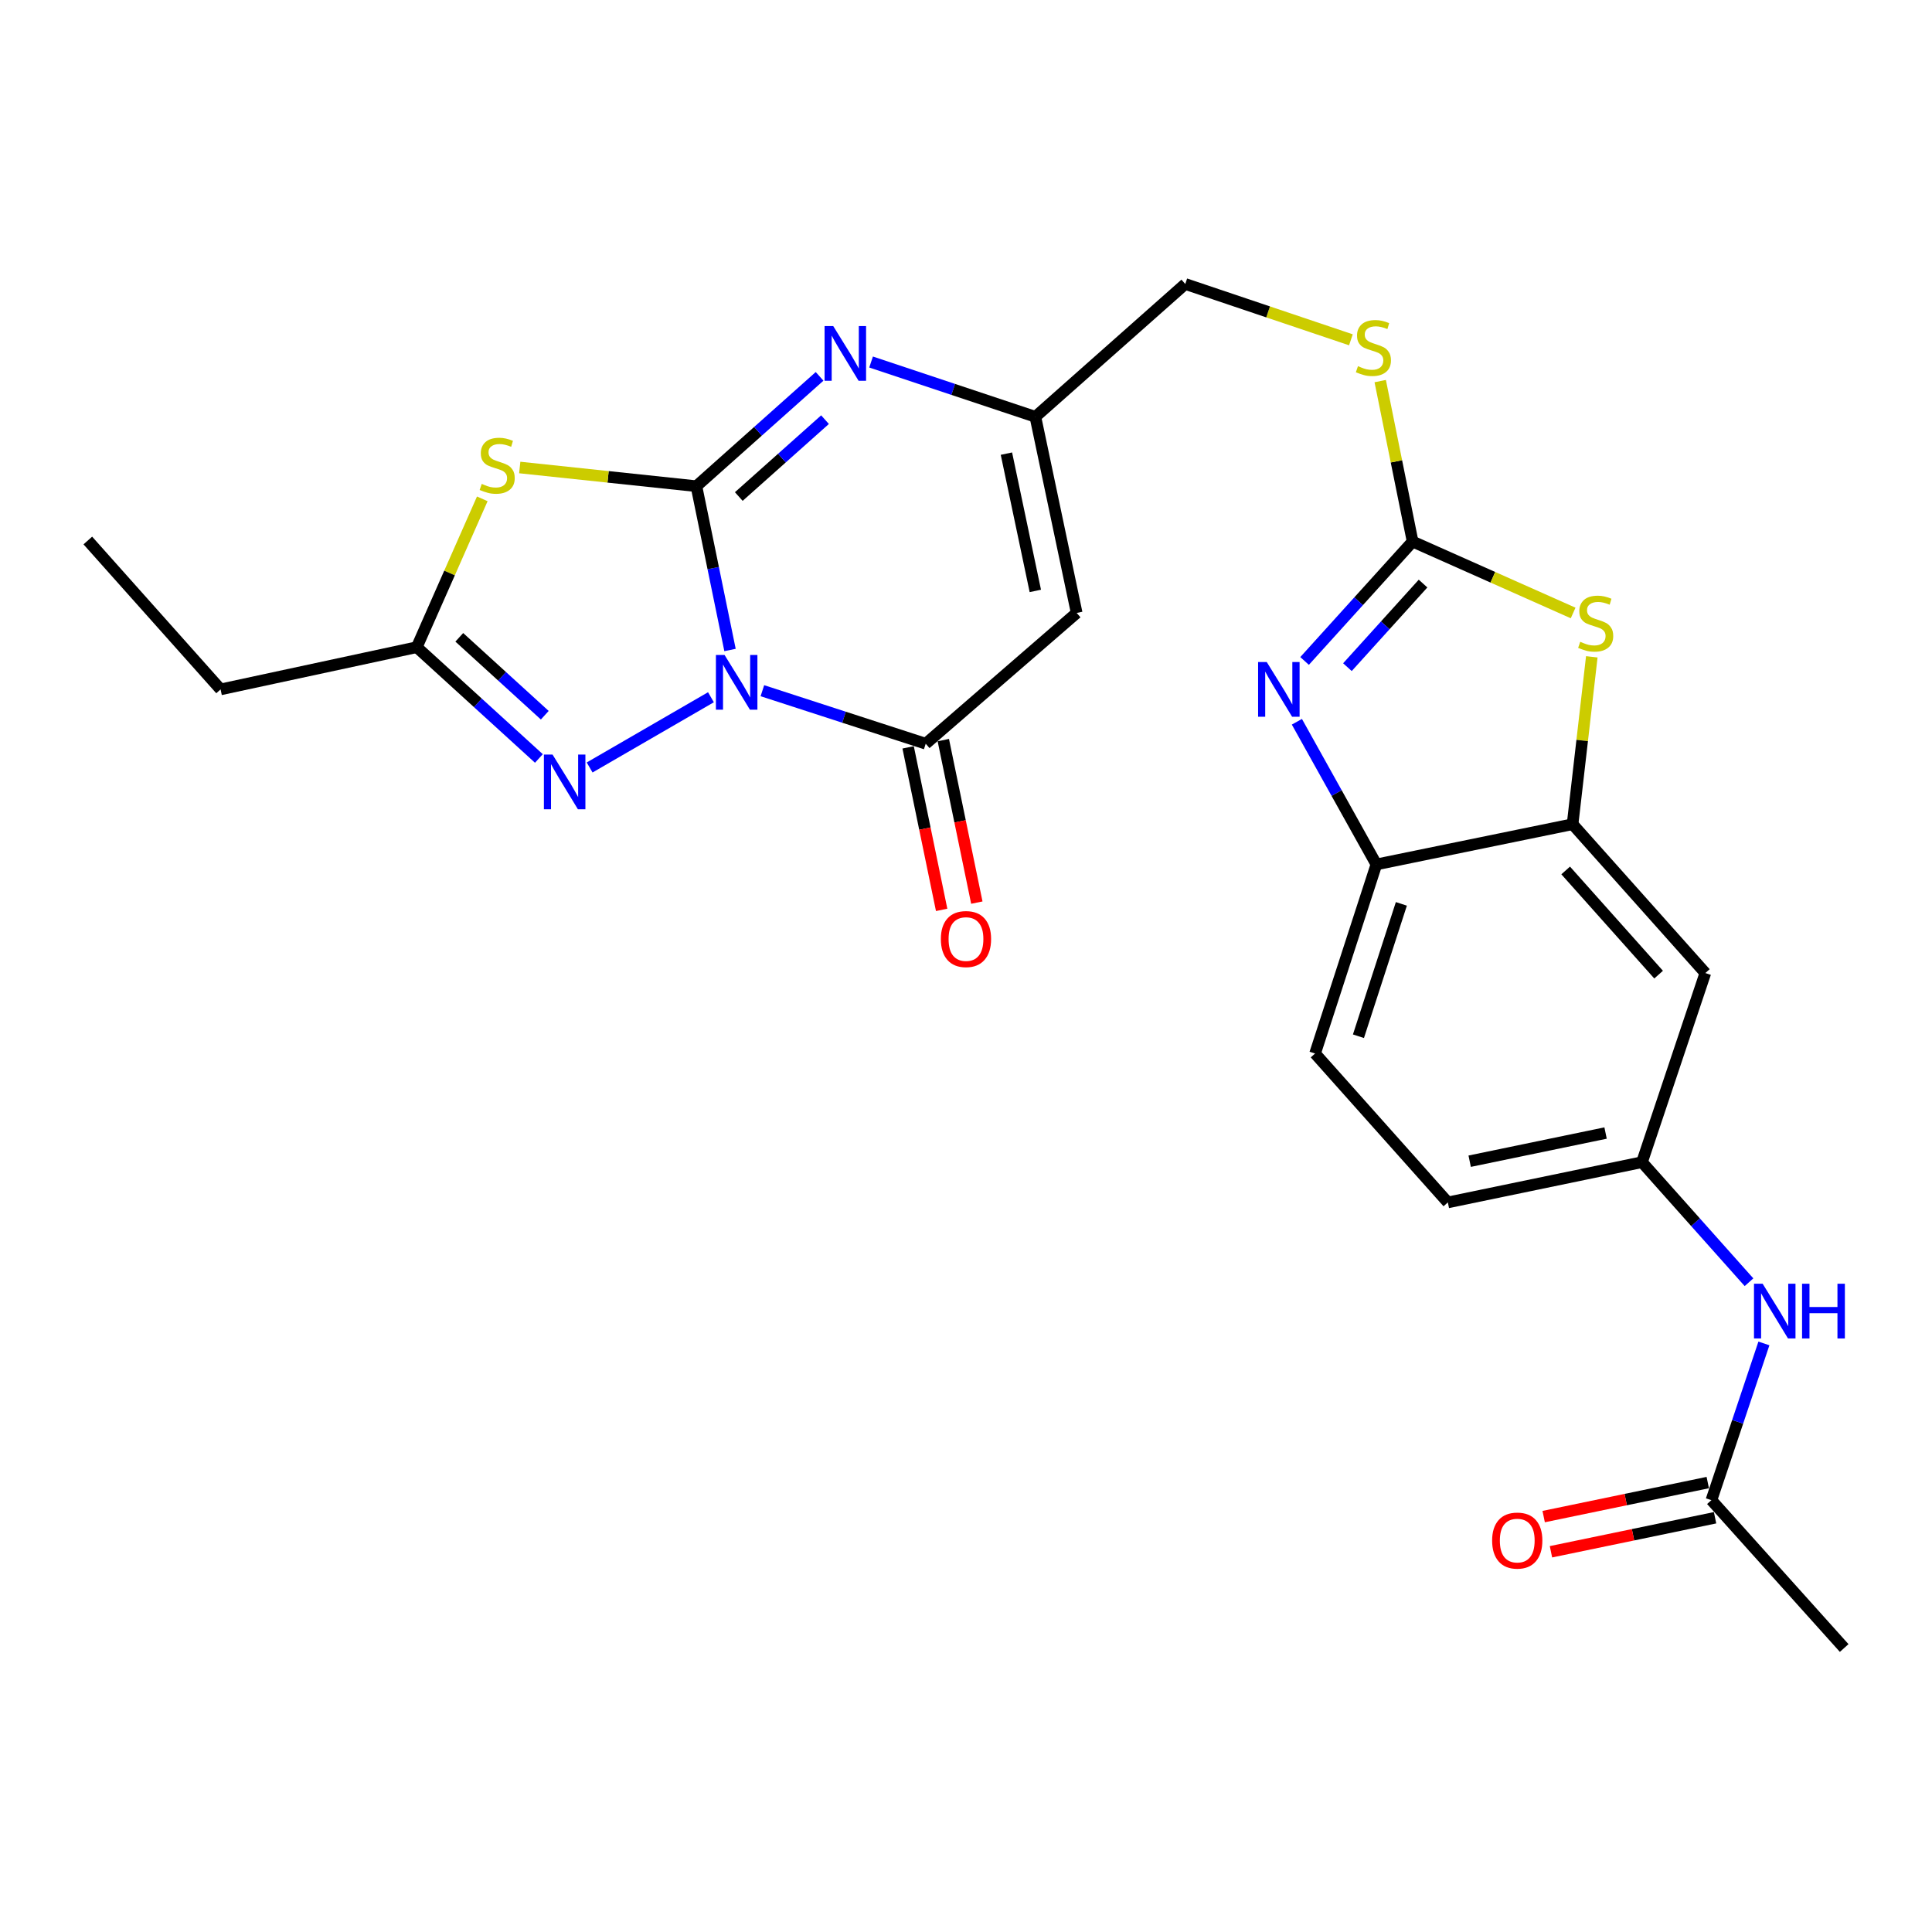<?xml version='1.0' encoding='iso-8859-1'?>
<svg version='1.1' baseProfile='full'
              xmlns='http://www.w3.org/2000/svg'
                      xmlns:rdkit='http://www.rdkit.org/xml'
                      xmlns:xlink='http://www.w3.org/1999/xlink'
                  xml:space='preserve'
width='1000px' height='1000px' viewBox='0 0 1000 1000'>
<!-- END OF HEADER -->
<rect style='opacity:1.0;fill:#FFFFFF;stroke:none' width='1000' height='1000' x='0' y='0'> </rect>
<path class='bond-0' d='M 377.858,336.434 L 369.158,294.043' style='fill:none;fill-rule:evenodd;stroke:#0000FF;stroke-width:6px;stroke-linecap:butt;stroke-linejoin:miter;stroke-opacity:1' />
<path class='bond-0' d='M 369.158,294.043 L 360.459,251.652' style='fill:none;fill-rule:evenodd;stroke:#000000;stroke-width:6px;stroke-linecap:butt;stroke-linejoin:miter;stroke-opacity:1' />
<path class='bond-2' d='M 394.608,357.507 L 436.88,371.23' style='fill:none;fill-rule:evenodd;stroke:#0000FF;stroke-width:6px;stroke-linecap:butt;stroke-linejoin:miter;stroke-opacity:1' />
<path class='bond-2' d='M 436.88,371.23 L 479.152,384.953' style='fill:none;fill-rule:evenodd;stroke:#000000;stroke-width:6px;stroke-linecap:butt;stroke-linejoin:miter;stroke-opacity:1' />
<path class='bond-3' d='M 367.984,360.892 L 305.191,397.243' style='fill:none;fill-rule:evenodd;stroke:#0000FF;stroke-width:6px;stroke-linecap:butt;stroke-linejoin:miter;stroke-opacity:1' />
<path class='bond-1' d='M 360.459,251.652 L 314.738,246.815' style='fill:none;fill-rule:evenodd;stroke:#000000;stroke-width:6px;stroke-linecap:butt;stroke-linejoin:miter;stroke-opacity:1' />
<path class='bond-1' d='M 314.738,246.815 L 269.017,241.977' style='fill:none;fill-rule:evenodd;stroke:#CCCC00;stroke-width:6px;stroke-linecap:butt;stroke-linejoin:miter;stroke-opacity:1' />
<path class='bond-4' d='M 360.459,251.652 L 392.338,223.229' style='fill:none;fill-rule:evenodd;stroke:#000000;stroke-width:6px;stroke-linecap:butt;stroke-linejoin:miter;stroke-opacity:1' />
<path class='bond-4' d='M 392.338,223.229 L 424.217,194.807' style='fill:none;fill-rule:evenodd;stroke:#0000FF;stroke-width:6px;stroke-linecap:butt;stroke-linejoin:miter;stroke-opacity:1' />
<path class='bond-4' d='M 382.397,257.005 L 404.713,237.11' style='fill:none;fill-rule:evenodd;stroke:#000000;stroke-width:6px;stroke-linecap:butt;stroke-linejoin:miter;stroke-opacity:1' />
<path class='bond-4' d='M 404.713,237.11 L 427.028,217.214' style='fill:none;fill-rule:evenodd;stroke:#0000FF;stroke-width:6px;stroke-linecap:butt;stroke-linejoin:miter;stroke-opacity:1' />
<path class='bond-26' d='M 249.635,258.198 L 232.678,296.59' style='fill:none;fill-rule:evenodd;stroke:#CCCC00;stroke-width:6px;stroke-linecap:butt;stroke-linejoin:miter;stroke-opacity:1' />
<path class='bond-26' d='M 232.678,296.59 L 215.721,334.982' style='fill:none;fill-rule:evenodd;stroke:#000000;stroke-width:6px;stroke-linecap:butt;stroke-linejoin:miter;stroke-opacity:1' />
<path class='bond-7' d='M 479.152,384.953 L 557.286,317.254' style='fill:none;fill-rule:evenodd;stroke:#000000;stroke-width:6px;stroke-linecap:butt;stroke-linejoin:miter;stroke-opacity:1' />
<path class='bond-17' d='M 470.046,386.832 L 478.722,428.891' style='fill:none;fill-rule:evenodd;stroke:#000000;stroke-width:6px;stroke-linecap:butt;stroke-linejoin:miter;stroke-opacity:1' />
<path class='bond-17' d='M 478.722,428.891 L 487.398,470.95' style='fill:none;fill-rule:evenodd;stroke:#FF0000;stroke-width:6px;stroke-linecap:butt;stroke-linejoin:miter;stroke-opacity:1' />
<path class='bond-17' d='M 488.258,383.075 L 496.934,425.134' style='fill:none;fill-rule:evenodd;stroke:#000000;stroke-width:6px;stroke-linecap:butt;stroke-linejoin:miter;stroke-opacity:1' />
<path class='bond-17' d='M 496.934,425.134 L 505.61,467.193' style='fill:none;fill-rule:evenodd;stroke:#FF0000;stroke-width:6px;stroke-linecap:butt;stroke-linejoin:miter;stroke-opacity:1' />
<path class='bond-8' d='M 278.934,392.582 L 247.328,363.782' style='fill:none;fill-rule:evenodd;stroke:#0000FF;stroke-width:6px;stroke-linecap:butt;stroke-linejoin:miter;stroke-opacity:1' />
<path class='bond-8' d='M 247.328,363.782 L 215.721,334.982' style='fill:none;fill-rule:evenodd;stroke:#000000;stroke-width:6px;stroke-linecap:butt;stroke-linejoin:miter;stroke-opacity:1' />
<path class='bond-8' d='M 281.977,370.197 L 259.852,350.037' style='fill:none;fill-rule:evenodd;stroke:#0000FF;stroke-width:6px;stroke-linecap:butt;stroke-linejoin:miter;stroke-opacity:1' />
<path class='bond-8' d='M 259.852,350.037 L 237.727,329.877' style='fill:none;fill-rule:evenodd;stroke:#000000;stroke-width:6px;stroke-linecap:butt;stroke-linejoin:miter;stroke-opacity:1' />
<path class='bond-27' d='M 450.871,187.377 L 493.391,201.559' style='fill:none;fill-rule:evenodd;stroke:#0000FF;stroke-width:6px;stroke-linecap:butt;stroke-linejoin:miter;stroke-opacity:1' />
<path class='bond-27' d='M 493.391,201.559 L 535.911,215.741' style='fill:none;fill-rule:evenodd;stroke:#000000;stroke-width:6px;stroke-linecap:butt;stroke-linejoin:miter;stroke-opacity:1' />
<path class='bond-5' d='M 731.168,280.31 L 722.783,238.782' style='fill:none;fill-rule:evenodd;stroke:#000000;stroke-width:6px;stroke-linecap:butt;stroke-linejoin:miter;stroke-opacity:1' />
<path class='bond-5' d='M 722.783,238.782 L 714.399,197.253' style='fill:none;fill-rule:evenodd;stroke:#CCCC00;stroke-width:6px;stroke-linecap:butt;stroke-linejoin:miter;stroke-opacity:1' />
<path class='bond-6' d='M 731.168,280.31 L 703.208,311.211' style='fill:none;fill-rule:evenodd;stroke:#000000;stroke-width:6px;stroke-linecap:butt;stroke-linejoin:miter;stroke-opacity:1' />
<path class='bond-6' d='M 703.208,311.211 L 675.249,342.111' style='fill:none;fill-rule:evenodd;stroke:#0000FF;stroke-width:6px;stroke-linecap:butt;stroke-linejoin:miter;stroke-opacity:1' />
<path class='bond-6' d='M 736.569,302.057 L 716.997,323.687' style='fill:none;fill-rule:evenodd;stroke:#000000;stroke-width:6px;stroke-linecap:butt;stroke-linejoin:miter;stroke-opacity:1' />
<path class='bond-6' d='M 716.997,323.687 L 697.426,345.318' style='fill:none;fill-rule:evenodd;stroke:#0000FF;stroke-width:6px;stroke-linecap:butt;stroke-linejoin:miter;stroke-opacity:1' />
<path class='bond-9' d='M 731.168,280.31 L 772.709,298.794' style='fill:none;fill-rule:evenodd;stroke:#000000;stroke-width:6px;stroke-linecap:butt;stroke-linejoin:miter;stroke-opacity:1' />
<path class='bond-9' d='M 772.709,298.794 L 814.251,317.278' style='fill:none;fill-rule:evenodd;stroke:#CCCC00;stroke-width:6px;stroke-linecap:butt;stroke-linejoin:miter;stroke-opacity:1' />
<path class='bond-12' d='M 671.265,373.585 L 691.841,410.505' style='fill:none;fill-rule:evenodd;stroke:#0000FF;stroke-width:6px;stroke-linecap:butt;stroke-linejoin:miter;stroke-opacity:1' />
<path class='bond-12' d='M 691.841,410.505 L 712.417,447.425' style='fill:none;fill-rule:evenodd;stroke:#000000;stroke-width:6px;stroke-linecap:butt;stroke-linejoin:miter;stroke-opacity:1' />
<path class='bond-10' d='M 557.286,317.254 L 535.911,215.741' style='fill:none;fill-rule:evenodd;stroke:#000000;stroke-width:6px;stroke-linecap:butt;stroke-linejoin:miter;stroke-opacity:1' />
<path class='bond-10' d='M 535.883,305.859 L 520.92,234.8' style='fill:none;fill-rule:evenodd;stroke:#000000;stroke-width:6px;stroke-linecap:butt;stroke-linejoin:miter;stroke-opacity:1' />
<path class='bond-23' d='M 215.721,334.982 L 114.177,356.832' style='fill:none;fill-rule:evenodd;stroke:#000000;stroke-width:6px;stroke-linecap:butt;stroke-linejoin:miter;stroke-opacity:1' />
<path class='bond-11' d='M 823.913,339.972 L 818.937,383.29' style='fill:none;fill-rule:evenodd;stroke:#CCCC00;stroke-width:6px;stroke-linecap:butt;stroke-linejoin:miter;stroke-opacity:1' />
<path class='bond-11' d='M 818.937,383.29 L 813.961,426.608' style='fill:none;fill-rule:evenodd;stroke:#000000;stroke-width:6px;stroke-linecap:butt;stroke-linejoin:miter;stroke-opacity:1' />
<path class='bond-21' d='M 535.911,215.741 L 613.497,146.988' style='fill:none;fill-rule:evenodd;stroke:#000000;stroke-width:6px;stroke-linecap:butt;stroke-linejoin:miter;stroke-opacity:1' />
<path class='bond-13' d='M 813.961,426.608 L 882.683,503.647' style='fill:none;fill-rule:evenodd;stroke:#000000;stroke-width:6px;stroke-linecap:butt;stroke-linejoin:miter;stroke-opacity:1' />
<path class='bond-13' d='M 810.392,450.543 L 858.497,504.47' style='fill:none;fill-rule:evenodd;stroke:#000000;stroke-width:6px;stroke-linecap:butt;stroke-linejoin:miter;stroke-opacity:1' />
<path class='bond-28' d='M 813.961,426.608 L 712.417,447.425' style='fill:none;fill-rule:evenodd;stroke:#000000;stroke-width:6px;stroke-linecap:butt;stroke-linejoin:miter;stroke-opacity:1' />
<path class='bond-20' d='M 712.417,447.425 L 680.68,545.302' style='fill:none;fill-rule:evenodd;stroke:#000000;stroke-width:6px;stroke-linecap:butt;stroke-linejoin:miter;stroke-opacity:1' />
<path class='bond-20' d='M 725.345,467.843 L 703.129,536.356' style='fill:none;fill-rule:evenodd;stroke:#000000;stroke-width:6px;stroke-linecap:butt;stroke-linejoin:miter;stroke-opacity:1' />
<path class='bond-18' d='M 882.683,503.647 L 849.892,601.544' style='fill:none;fill-rule:evenodd;stroke:#000000;stroke-width:6px;stroke-linecap:butt;stroke-linejoin:miter;stroke-opacity:1' />
<path class='bond-14' d='M 699.228,175.884 L 656.363,161.436' style='fill:none;fill-rule:evenodd;stroke:#CCCC00;stroke-width:6px;stroke-linecap:butt;stroke-linejoin:miter;stroke-opacity:1' />
<path class='bond-14' d='M 656.363,161.436 L 613.497,146.988' style='fill:none;fill-rule:evenodd;stroke:#000000;stroke-width:6px;stroke-linecap:butt;stroke-linejoin:miter;stroke-opacity:1' />
<path class='bond-15' d='M 885.823,776.48 L 899.41,735.922' style='fill:none;fill-rule:evenodd;stroke:#000000;stroke-width:6px;stroke-linecap:butt;stroke-linejoin:miter;stroke-opacity:1' />
<path class='bond-15' d='M 899.41,735.922 L 912.996,695.364' style='fill:none;fill-rule:evenodd;stroke:#0000FF;stroke-width:6px;stroke-linecap:butt;stroke-linejoin:miter;stroke-opacity:1' />
<path class='bond-19' d='M 883.936,767.375 L 841.468,776.18' style='fill:none;fill-rule:evenodd;stroke:#000000;stroke-width:6px;stroke-linecap:butt;stroke-linejoin:miter;stroke-opacity:1' />
<path class='bond-19' d='M 841.468,776.18 L 799.001,784.985' style='fill:none;fill-rule:evenodd;stroke:#FF0000;stroke-width:6px;stroke-linecap:butt;stroke-linejoin:miter;stroke-opacity:1' />
<path class='bond-19' d='M 887.711,785.584 L 845.244,794.389' style='fill:none;fill-rule:evenodd;stroke:#000000;stroke-width:6px;stroke-linecap:butt;stroke-linejoin:miter;stroke-opacity:1' />
<path class='bond-19' d='M 845.244,794.389 L 802.777,803.194' style='fill:none;fill-rule:evenodd;stroke:#FF0000;stroke-width:6px;stroke-linecap:butt;stroke-linejoin:miter;stroke-opacity:1' />
<path class='bond-24' d='M 885.823,776.48 L 954.545,853.012' style='fill:none;fill-rule:evenodd;stroke:#000000;stroke-width:6px;stroke-linecap:butt;stroke-linejoin:miter;stroke-opacity:1' />
<path class='bond-16' d='M 905.282,663.68 L 877.587,632.612' style='fill:none;fill-rule:evenodd;stroke:#0000FF;stroke-width:6px;stroke-linecap:butt;stroke-linejoin:miter;stroke-opacity:1' />
<path class='bond-16' d='M 877.587,632.612 L 849.892,601.544' style='fill:none;fill-rule:evenodd;stroke:#000000;stroke-width:6px;stroke-linecap:butt;stroke-linejoin:miter;stroke-opacity:1' />
<path class='bond-29' d='M 849.892,601.544 L 749.402,622.371' style='fill:none;fill-rule:evenodd;stroke:#000000;stroke-width:6px;stroke-linecap:butt;stroke-linejoin:miter;stroke-opacity:1' />
<path class='bond-29' d='M 831.044,586.459 L 760.701,601.038' style='fill:none;fill-rule:evenodd;stroke:#000000;stroke-width:6px;stroke-linecap:butt;stroke-linejoin:miter;stroke-opacity:1' />
<path class='bond-22' d='M 680.68,545.302 L 749.402,622.371' style='fill:none;fill-rule:evenodd;stroke:#000000;stroke-width:6px;stroke-linecap:butt;stroke-linejoin:miter;stroke-opacity:1' />
<path class='bond-25' d='M 114.177,356.832 L 45.455,279.763' style='fill:none;fill-rule:evenodd;stroke:#000000;stroke-width:6px;stroke-linecap:butt;stroke-linejoin:miter;stroke-opacity:1' />
<path  class='atom-0' d='M 375.036 339.025
L 384.316 354.025
Q 385.236 355.505, 386.716 358.185
Q 388.196 360.865, 388.276 361.025
L 388.276 339.025
L 392.036 339.025
L 392.036 367.345
L 388.156 367.345
L 378.196 350.945
Q 377.036 349.025, 375.796 346.825
Q 374.596 344.625, 374.236 343.945
L 374.236 367.345
L 370.556 367.345
L 370.556 339.025
L 375.036 339.025
' fill='#0000FF'/>
<path  class='atom-2' d='M 249.344 250.462
Q 249.664 250.582, 250.984 251.142
Q 252.304 251.702, 253.744 252.062
Q 255.224 252.382, 256.664 252.382
Q 259.344 252.382, 260.904 251.102
Q 262.464 249.782, 262.464 247.502
Q 262.464 245.942, 261.664 244.982
Q 260.904 244.022, 259.704 243.502
Q 258.504 242.982, 256.504 242.382
Q 253.984 241.622, 252.464 240.902
Q 250.984 240.182, 249.904 238.662
Q 248.864 237.142, 248.864 234.582
Q 248.864 231.022, 251.264 228.822
Q 253.704 226.622, 258.504 226.622
Q 261.784 226.622, 265.504 228.182
L 264.584 231.262
Q 261.184 229.862, 258.624 229.862
Q 255.864 229.862, 254.344 231.022
Q 252.824 232.142, 252.864 234.102
Q 252.864 235.622, 253.624 236.542
Q 254.424 237.462, 255.544 237.982
Q 256.704 238.502, 258.624 239.102
Q 261.184 239.902, 262.704 240.702
Q 264.224 241.502, 265.304 243.142
Q 266.424 244.742, 266.424 247.502
Q 266.424 251.422, 263.784 253.542
Q 261.184 255.622, 256.824 255.622
Q 254.304 255.622, 252.384 255.062
Q 250.504 254.542, 248.264 253.622
L 249.344 250.462
' fill='#CCCC00'/>
<path  class='atom-4' d='M 286.003 390.567
L 295.283 405.567
Q 296.203 407.047, 297.683 409.727
Q 299.163 412.407, 299.243 412.567
L 299.243 390.567
L 303.003 390.567
L 303.003 418.887
L 299.123 418.887
L 289.163 402.487
Q 288.003 400.567, 286.763 398.367
Q 285.563 396.167, 285.203 395.487
L 285.203 418.887
L 281.523 418.887
L 281.523 390.567
L 286.003 390.567
' fill='#0000FF'/>
<path  class='atom-5' d='M 431.278 168.77
L 440.558 183.77
Q 441.478 185.25, 442.958 187.93
Q 444.438 190.61, 444.518 190.77
L 444.518 168.77
L 448.278 168.77
L 448.278 197.09
L 444.398 197.09
L 434.438 180.69
Q 433.278 178.77, 432.038 176.57
Q 430.838 174.37, 430.478 173.69
L 430.478 197.09
L 426.798 197.09
L 426.798 168.77
L 431.278 168.77
' fill='#0000FF'/>
<path  class='atom-7' d='M 655.669 342.672
L 664.949 357.672
Q 665.869 359.152, 667.349 361.832
Q 668.829 364.512, 668.909 364.672
L 668.909 342.672
L 672.669 342.672
L 672.669 370.992
L 668.789 370.992
L 658.829 354.592
Q 657.669 352.672, 656.429 350.472
Q 655.229 348.272, 654.869 347.592
L 654.869 370.992
L 651.189 370.992
L 651.189 342.672
L 655.669 342.672
' fill='#0000FF'/>
<path  class='atom-10' d='M 817.924 332.191
Q 818.244 332.311, 819.564 332.871
Q 820.884 333.431, 822.324 333.791
Q 823.804 334.111, 825.244 334.111
Q 827.924 334.111, 829.484 332.831
Q 831.044 331.511, 831.044 329.231
Q 831.044 327.671, 830.244 326.711
Q 829.484 325.751, 828.284 325.231
Q 827.084 324.711, 825.084 324.111
Q 822.564 323.351, 821.044 322.631
Q 819.564 321.911, 818.484 320.391
Q 817.444 318.871, 817.444 316.311
Q 817.444 312.751, 819.844 310.551
Q 822.284 308.351, 827.084 308.351
Q 830.364 308.351, 834.084 309.911
L 833.164 312.991
Q 829.764 311.591, 827.204 311.591
Q 824.444 311.591, 822.924 312.751
Q 821.404 313.871, 821.444 315.831
Q 821.444 317.351, 822.204 318.271
Q 823.004 319.191, 824.124 319.711
Q 825.284 320.231, 827.204 320.831
Q 829.764 321.631, 831.284 322.431
Q 832.804 323.231, 833.884 324.871
Q 835.004 326.471, 835.004 329.231
Q 835.004 333.151, 832.364 335.271
Q 829.764 337.351, 825.404 337.351
Q 822.884 337.351, 820.964 336.791
Q 819.084 336.271, 816.844 335.351
L 817.924 332.191
' fill='#CCCC00'/>
<path  class='atom-15' d='M 702.877 189.53
Q 703.197 189.65, 704.517 190.21
Q 705.837 190.77, 707.277 191.13
Q 708.757 191.45, 710.197 191.45
Q 712.877 191.45, 714.437 190.17
Q 715.997 188.85, 715.997 186.57
Q 715.997 185.01, 715.197 184.05
Q 714.437 183.09, 713.237 182.57
Q 712.037 182.05, 710.037 181.45
Q 707.517 180.69, 705.997 179.97
Q 704.517 179.25, 703.437 177.73
Q 702.397 176.21, 702.397 173.65
Q 702.397 170.09, 704.797 167.89
Q 707.237 165.69, 712.037 165.69
Q 715.317 165.69, 719.037 167.25
L 718.117 170.33
Q 714.717 168.93, 712.157 168.93
Q 709.397 168.93, 707.877 170.09
Q 706.357 171.21, 706.397 173.17
Q 706.397 174.69, 707.157 175.61
Q 707.957 176.53, 709.077 177.05
Q 710.237 177.57, 712.157 178.17
Q 714.717 178.97, 716.237 179.77
Q 717.757 180.57, 718.837 182.21
Q 719.957 183.81, 719.957 186.57
Q 719.957 190.49, 717.317 192.61
Q 714.717 194.69, 710.357 194.69
Q 707.837 194.69, 705.917 194.13
Q 704.037 193.61, 701.797 192.69
L 702.877 189.53
' fill='#CCCC00'/>
<path  class='atom-17' d='M 912.344 664.464
L 921.624 679.464
Q 922.544 680.944, 924.024 683.624
Q 925.504 686.304, 925.584 686.464
L 925.584 664.464
L 929.344 664.464
L 929.344 692.784
L 925.464 692.784
L 915.504 676.384
Q 914.344 674.464, 913.104 672.264
Q 911.904 670.064, 911.544 669.384
L 911.544 692.784
L 907.864 692.784
L 907.864 664.464
L 912.344 664.464
' fill='#0000FF'/>
<path  class='atom-17' d='M 932.744 664.464
L 936.584 664.464
L 936.584 676.504
L 951.064 676.504
L 951.064 664.464
L 954.904 664.464
L 954.904 692.784
L 951.064 692.784
L 951.064 679.704
L 936.584 679.704
L 936.584 692.784
L 932.744 692.784
L 932.744 664.464
' fill='#0000FF'/>
<path  class='atom-18' d='M 486.99 486.05
Q 486.99 479.25, 490.35 475.45
Q 493.71 471.65, 499.99 471.65
Q 506.27 471.65, 509.63 475.45
Q 512.99 479.25, 512.99 486.05
Q 512.99 492.93, 509.59 496.85
Q 506.19 500.73, 499.99 500.73
Q 493.75 500.73, 490.35 496.85
Q 486.99 492.97, 486.99 486.05
M 499.99 497.53
Q 504.31 497.53, 506.63 494.65
Q 508.99 491.73, 508.99 486.05
Q 508.99 480.49, 506.63 477.69
Q 504.31 474.85, 499.99 474.85
Q 495.67 474.85, 493.31 477.65
Q 490.99 480.45, 490.99 486.05
Q 490.99 491.77, 493.31 494.65
Q 495.67 497.53, 499.99 497.53
' fill='#FF0000'/>
<path  class='atom-20' d='M 772.323 797.397
Q 772.323 790.597, 775.683 786.797
Q 779.043 782.997, 785.323 782.997
Q 791.603 782.997, 794.963 786.797
Q 798.323 790.597, 798.323 797.397
Q 798.323 804.277, 794.923 808.197
Q 791.523 812.077, 785.323 812.077
Q 779.083 812.077, 775.683 808.197
Q 772.323 804.317, 772.323 797.397
M 785.323 808.877
Q 789.643 808.877, 791.963 805.997
Q 794.323 803.077, 794.323 797.397
Q 794.323 791.837, 791.963 789.037
Q 789.643 786.197, 785.323 786.197
Q 781.003 786.197, 778.643 788.997
Q 776.323 791.797, 776.323 797.397
Q 776.323 803.117, 778.643 805.997
Q 781.003 808.877, 785.323 808.877
' fill='#FF0000'/>
</svg>
